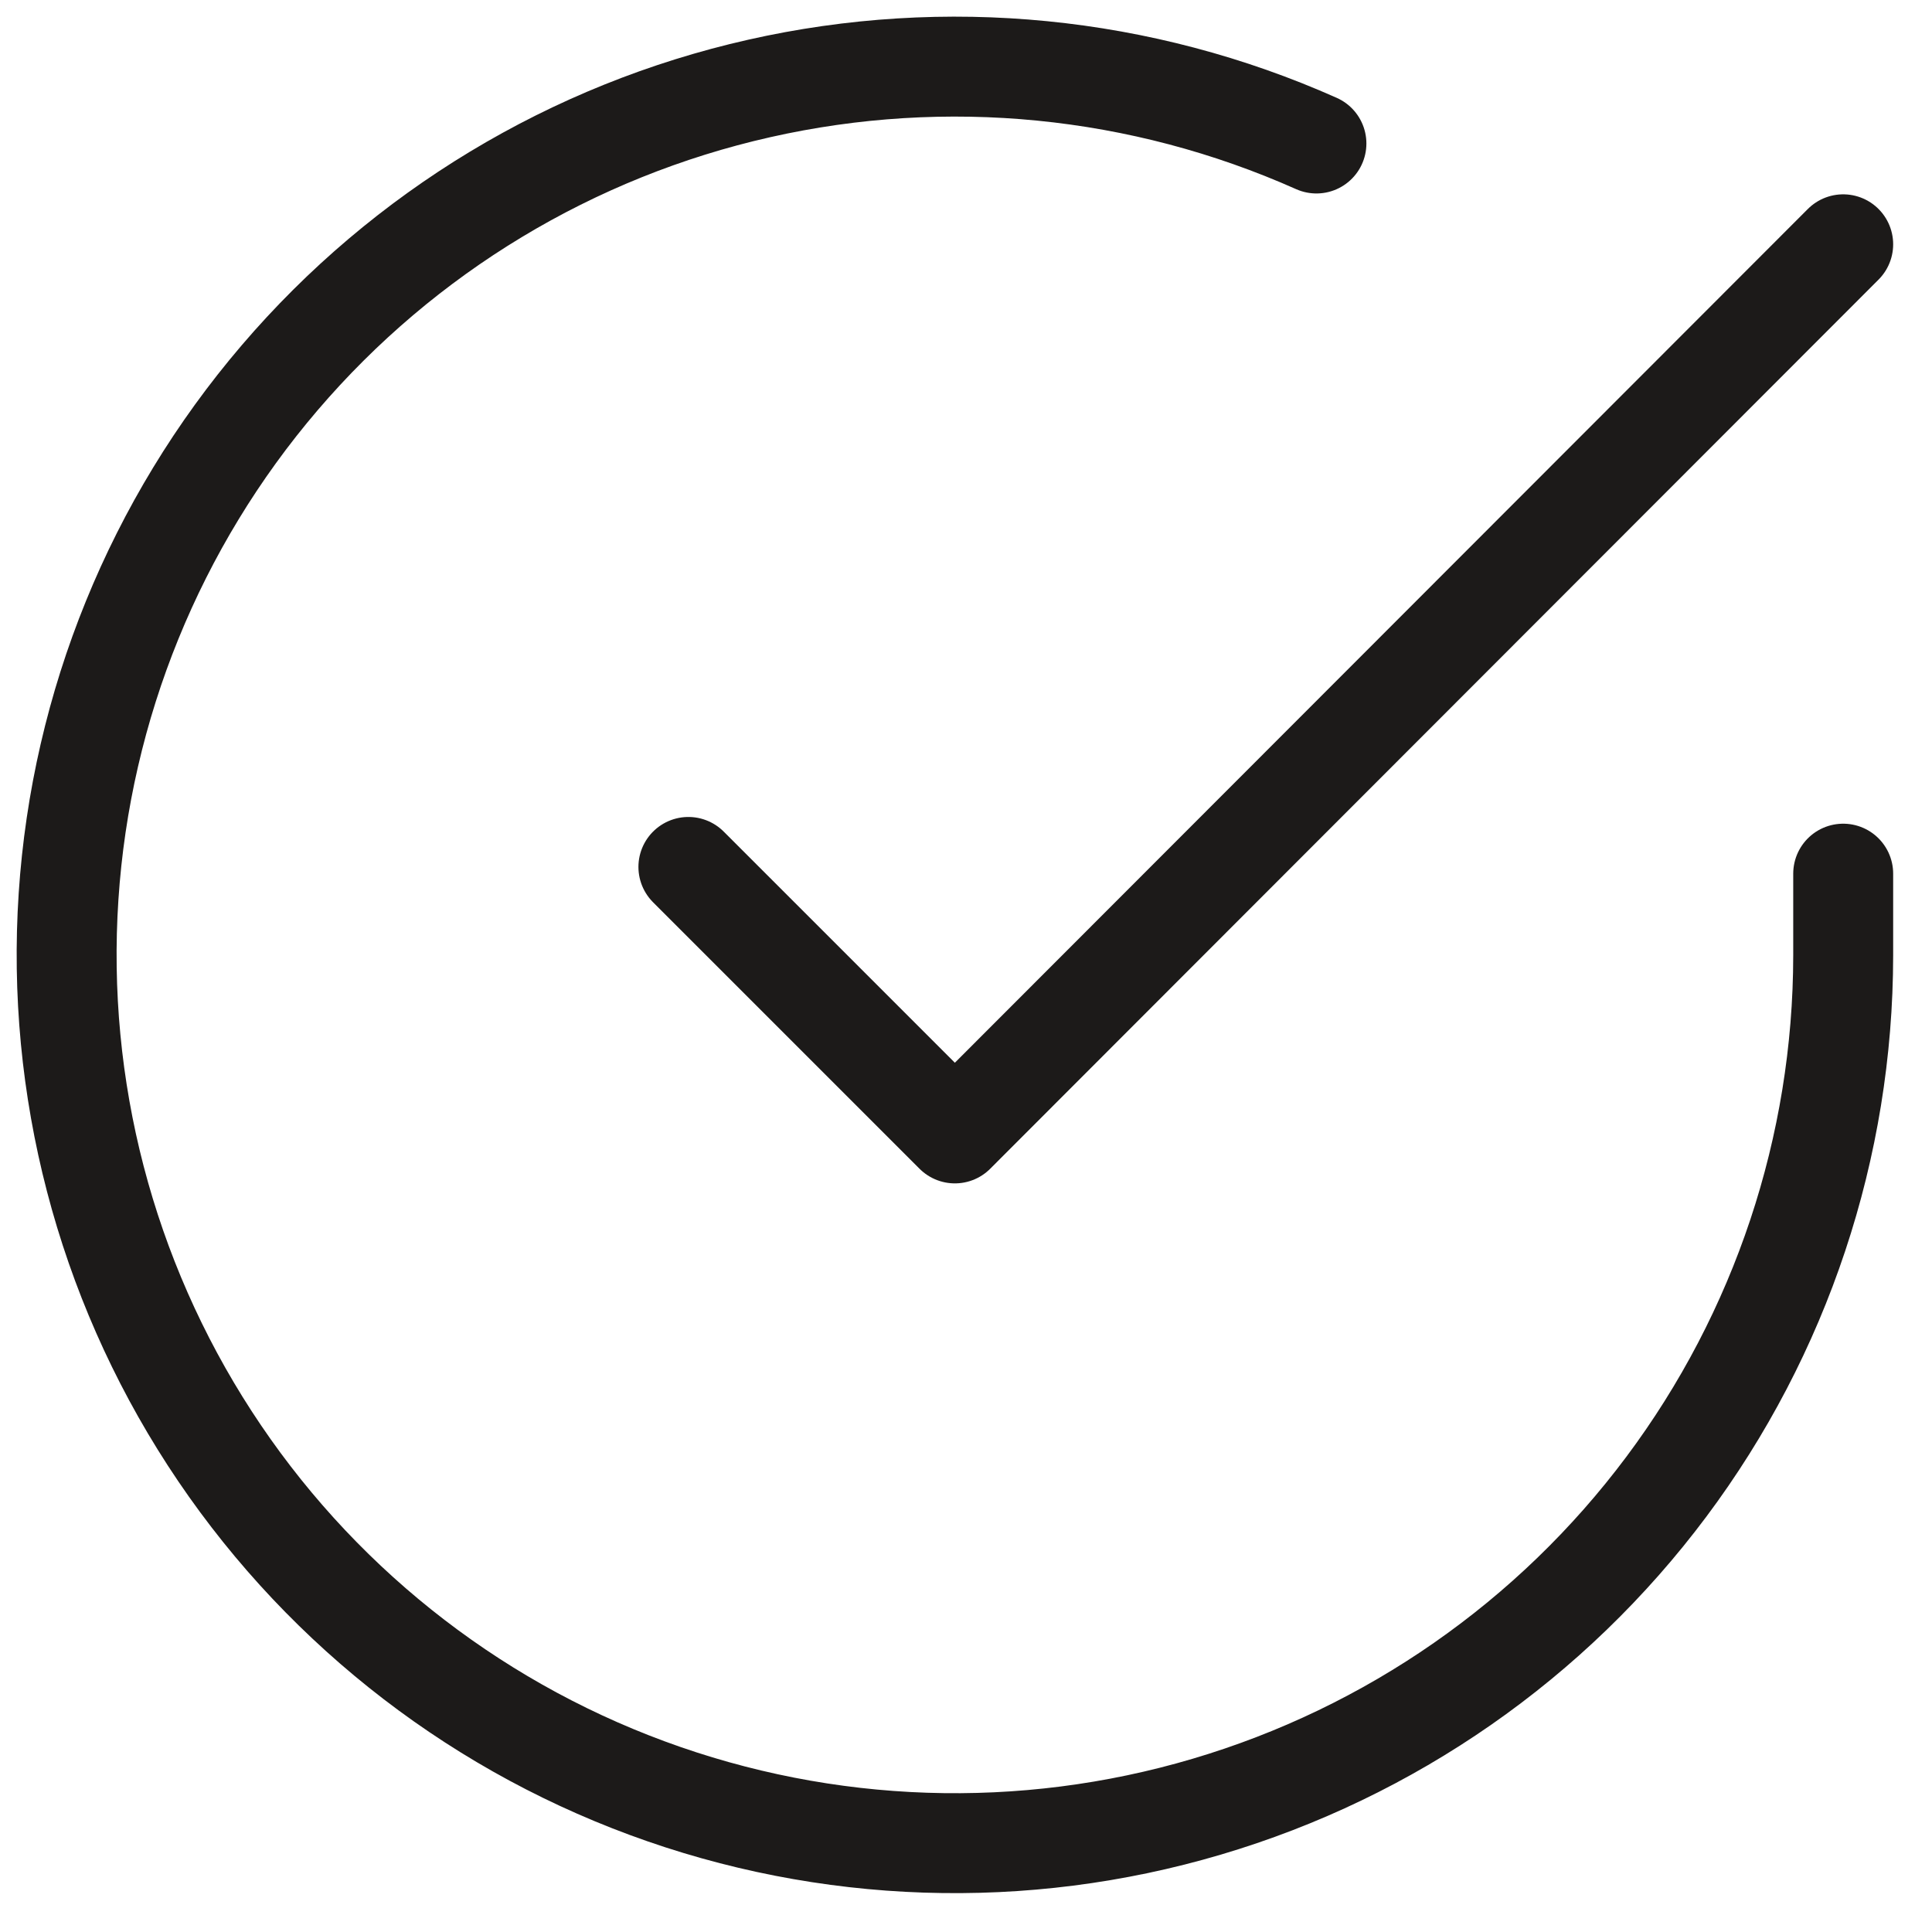 <?xml version="1.0" encoding="utf-8"?>
<svg xmlns="http://www.w3.org/2000/svg" fill="none" height="100%" overflow="visible" preserveAspectRatio="none" style="display: block;" viewBox="0 0 29 29" width="100%">
<path d="M27.667 13.114V14.341C27.665 17.216 26.734 20.014 25.012 22.317C23.291 24.62 20.871 26.304 18.114 27.119C15.357 27.935 12.41 27.837 9.713 26.84C7.016 25.844 4.713 24.002 3.148 21.59C1.583 19.178 0.84 16.325 1.029 13.456C1.218 10.587 2.33 7.856 4.198 5.67C6.066 3.485 8.59 1.961 11.395 1.328C14.2 0.694 17.134 0.984 19.76 2.154M27.667 3.667L14.333 17.013L10.333 13.013" id="Icon" stroke="#1C1A19" stroke-linecap="round" stroke-linejoin="round" stroke-width="1.5"/>
</svg>
